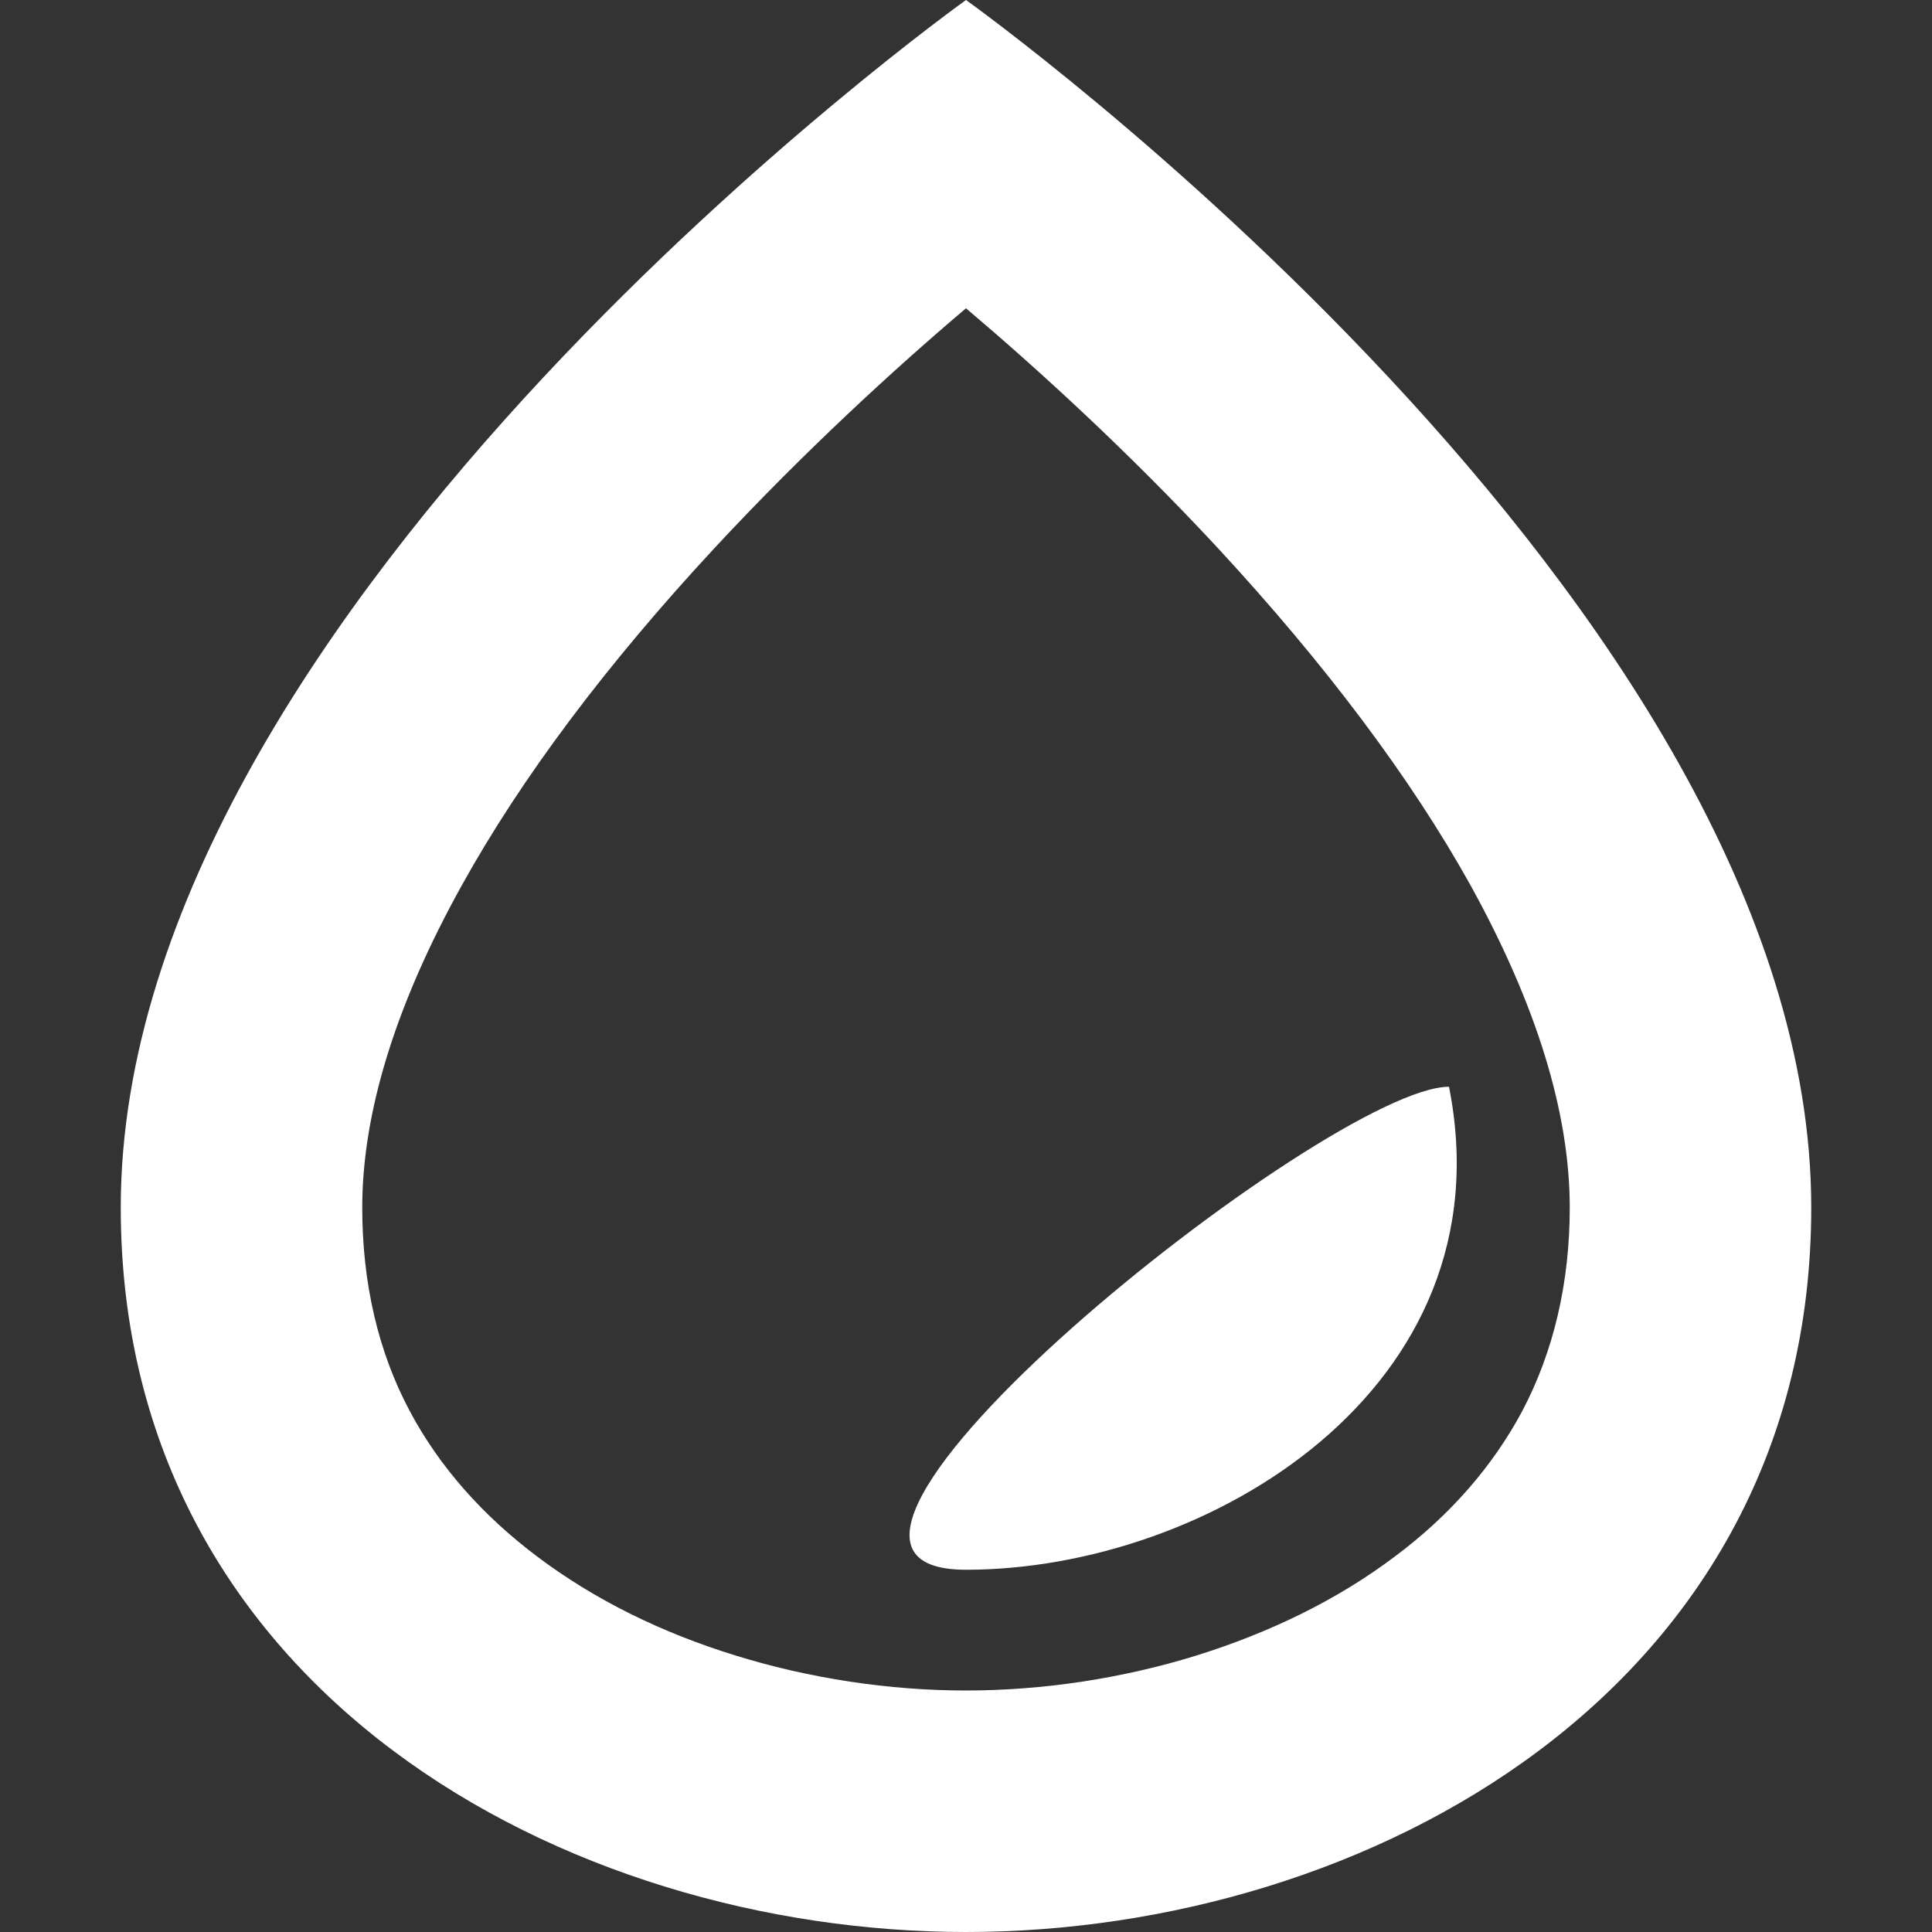 <svg width="800px" height="800px" viewBox="0 0 16 16" version="1.1" xmlns="http://www.w3.org/2000/svg"
  xmlns:xlink="http://www.w3.org/1999/xlink">
  <rect x="0" y="0" width="16" height="16" fill="#333333" stroke="none"/>
  <rect width="16" height="16" fill="none" />
  <path fill="#ffffff"
    d="M8,13c2,0,4.497-1.5,4-4C11,9,6,13,8,13z M8,0c0,0-7,5-7,10c0,4,3.688,6,7,6s7-2,7-6C15,5,8,0,8,0z M12.606,11.687 c-0.244,0.456-0.6,0.866-1.062,1.209c-0.466,0.35-1.019,0.622-1.641,0.816C9.294,13.9,8.637,14,8,14s-1.294-0.1-1.903-0.288 c-0.622-0.191-1.175-0.466-1.641-0.816c-0.463-0.347-0.819-0.753-1.062-1.209C3.131,11.194,3,10.625,3,10 c0-0.788,0.278-1.684,0.825-2.669c0.494-0.891,1.2-1.831,2.094-2.794C6.659,3.741,7.406,3.056,8,2.553 c0.594,0.503,1.341,1.184,2.084,1.984c0.894,0.966,1.6,1.906,2.094,2.794C12.722,8.316,13,9.212,13,10 C13,10.625,12.866,11.194,12.606,11.687z" />
</svg>